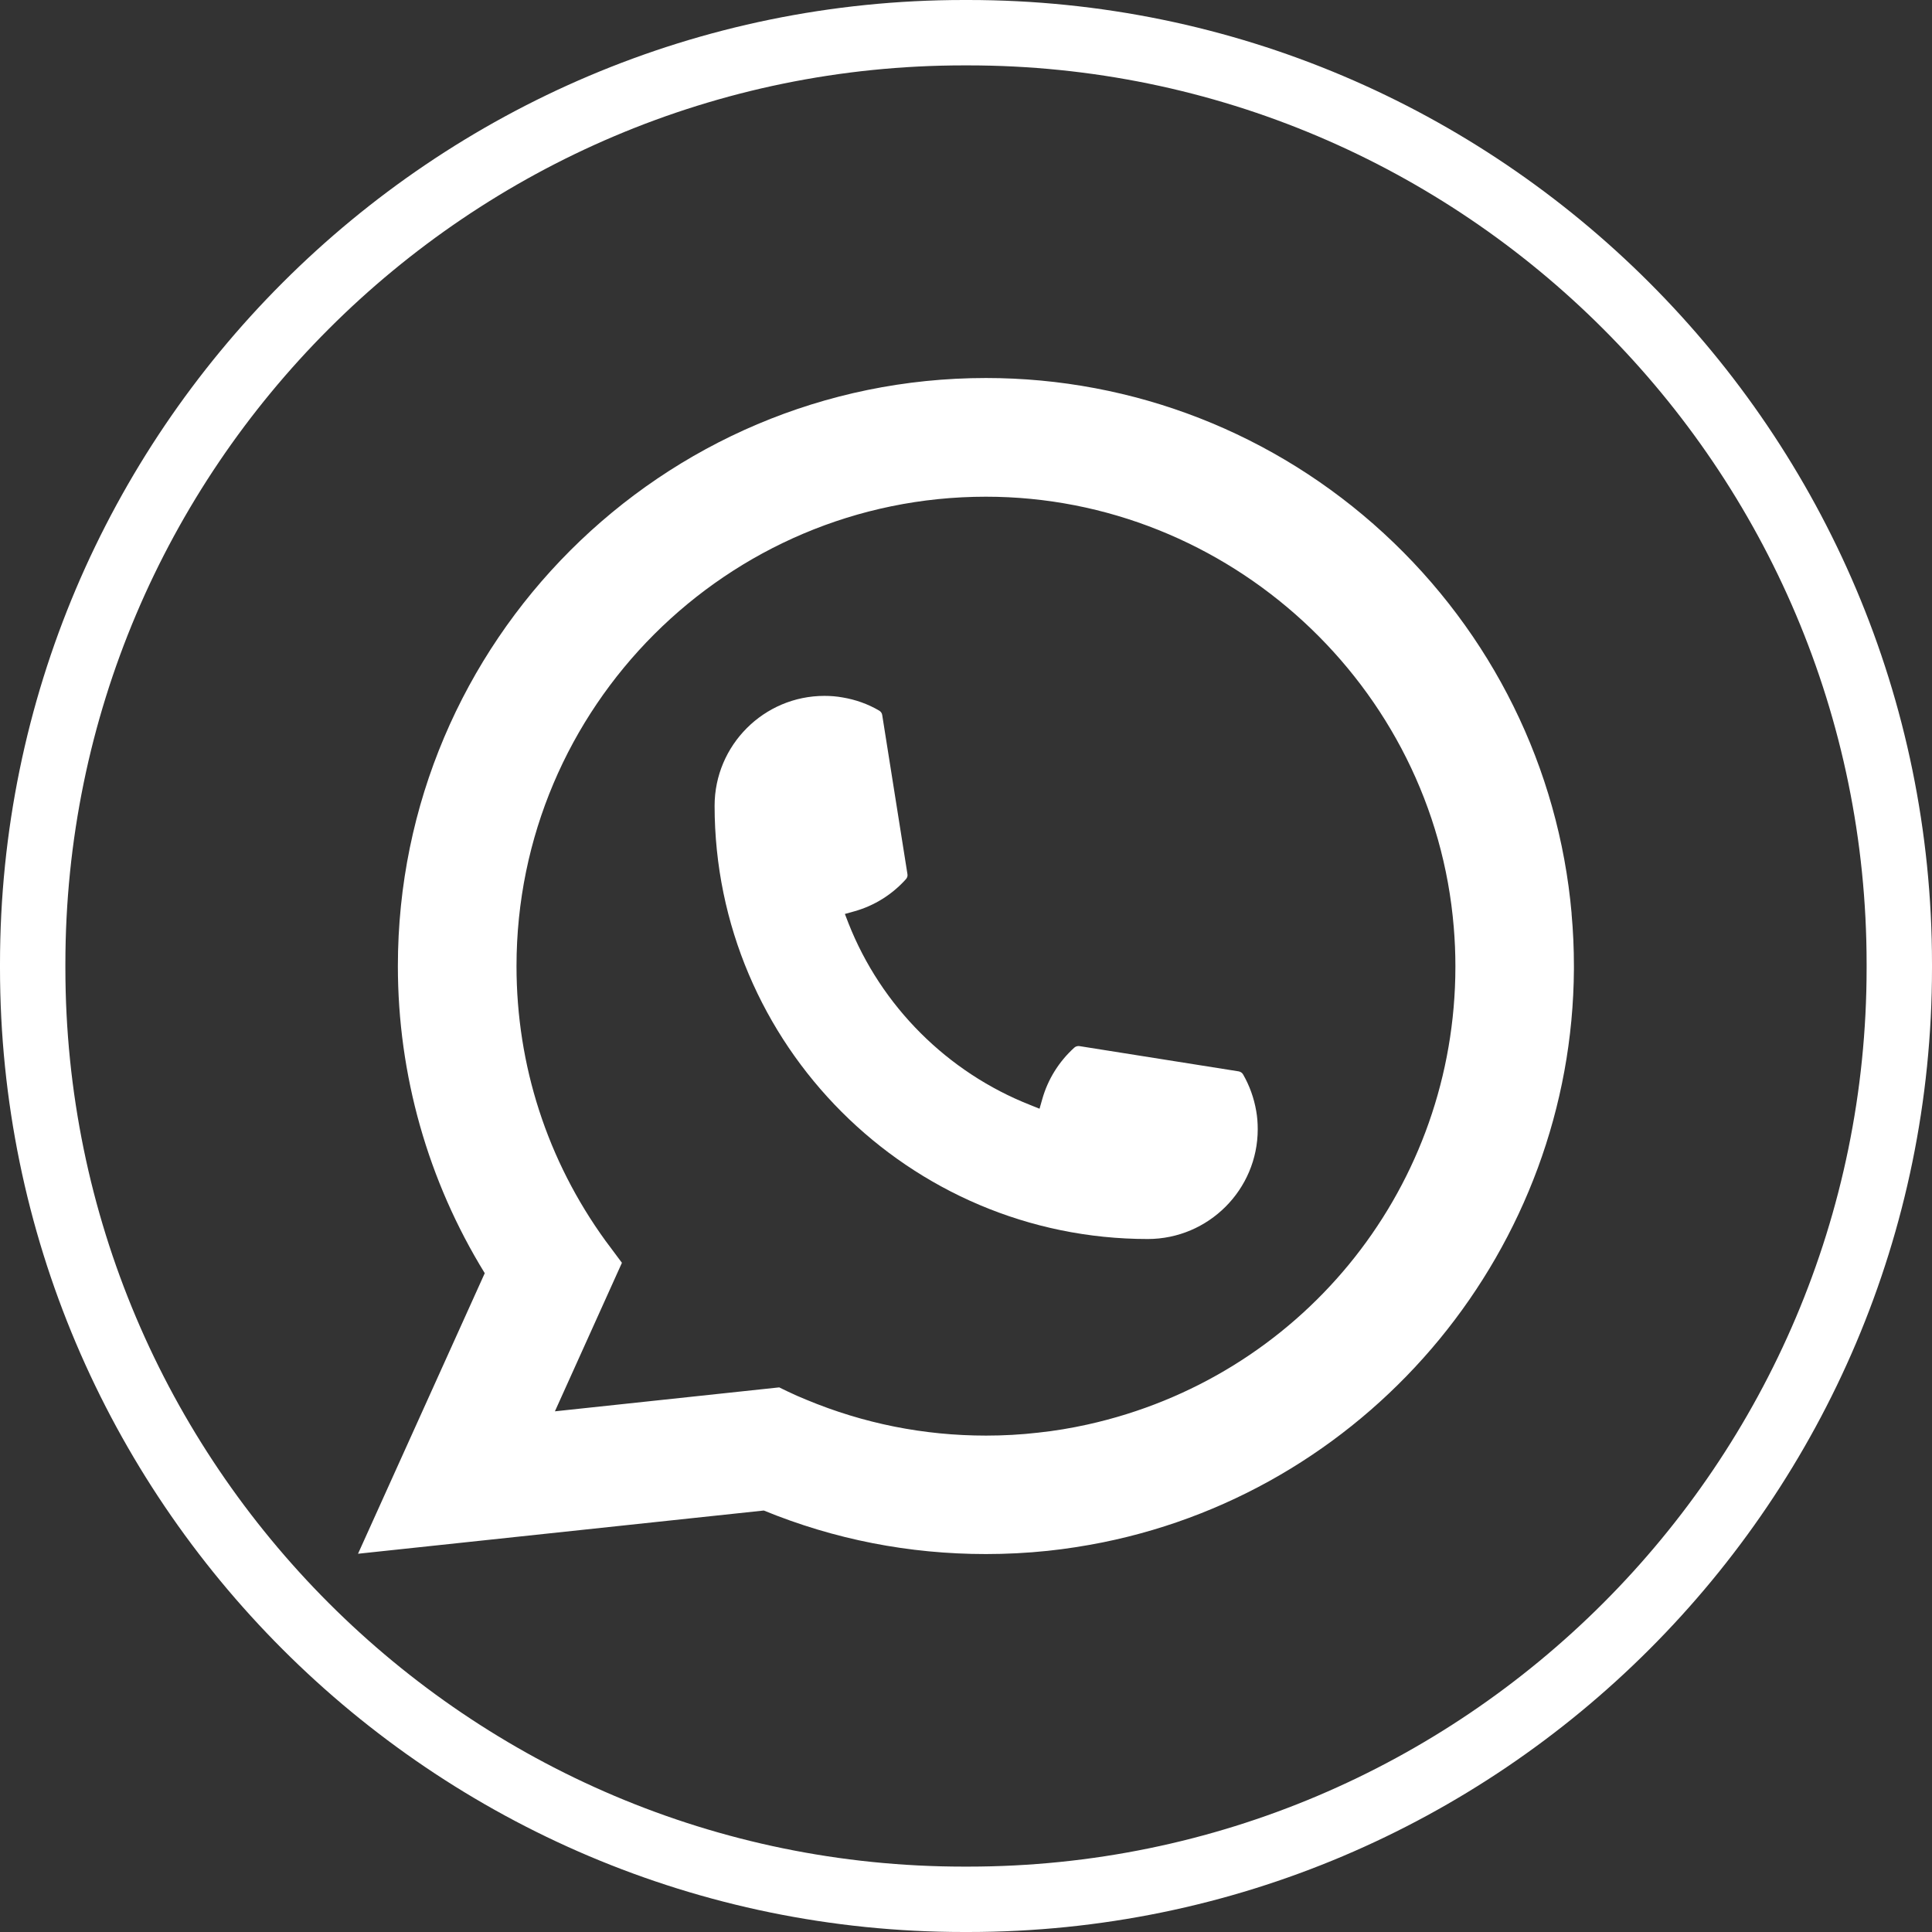 <svg width="32" height="32" viewBox="0 0 32 32" fill="none" xmlns="http://www.w3.org/2000/svg">
<rect x="0" y="0" width="32" height="32" fill="#333333" stroke="none"/>
<path d="M16.035 32H15.965C7.162 32 0 24.838 0 16.035V15.965C0 7.162 7.162 0 15.965 0H16.035C24.838 0 32 7.162 32 15.965V16.035C32 24.838 24.838 32 16.035 32ZM15.965 1.083C7.759 1.083 1.083 7.759 1.083 15.965V16.035C1.083 24.241 7.759 30.917 15.965 30.917H16.035C24.241 30.917 30.917 24.241 30.917 16.035V15.965C30.917 7.759 24.241 1.083 16.035 1.083H15.965Z" fill="white"/>
<path d="M19.013 20.522C15.056 20.522 11.837 17.301 11.836 13.345C11.837 12.341 12.654 11.526 13.655 11.526C13.758 11.526 13.859 11.534 13.957 11.552C14.171 11.588 14.375 11.66 14.562 11.77C14.589 11.786 14.608 11.812 14.612 11.842L15.03 14.477C15.036 14.509 15.026 14.539 15.005 14.562C14.775 14.818 14.48 15.002 14.152 15.094L13.994 15.138L14.053 15.291C14.593 16.664 15.691 17.762 17.066 18.303L17.218 18.364L17.263 18.206C17.355 17.878 17.539 17.583 17.794 17.352C17.813 17.335 17.838 17.326 17.863 17.326C17.868 17.326 17.873 17.326 17.88 17.327L20.515 17.745C20.547 17.751 20.573 17.768 20.589 17.795C20.697 17.983 20.77 18.187 20.807 18.402C20.824 18.497 20.832 18.598 20.832 18.703C20.832 19.705 20.016 20.52 19.013 20.522Z" fill="white"/>
<path d="M26.031 15.132C25.818 12.721 24.713 10.484 22.92 8.834C21.117 7.175 18.777 6.261 16.33 6.261C10.96 6.261 6.59 10.63 6.59 16.001C6.59 17.803 7.088 19.559 8.029 21.088L5.93 25.735L12.651 25.019C13.819 25.498 15.056 25.74 16.329 25.74C16.664 25.74 17.007 25.723 17.352 25.687C17.655 25.655 17.962 25.607 18.263 25.547C22.76 24.638 26.043 20.646 26.069 16.053V16.001C26.069 15.708 26.056 15.416 26.03 15.133L26.031 15.132ZM12.91 22.979L9.191 23.376L10.301 20.916L10.079 20.618C10.063 20.596 10.047 20.575 10.028 20.55C9.064 19.219 8.555 17.646 8.555 16.002C8.555 11.714 12.043 8.227 16.33 8.227C20.347 8.227 23.751 11.36 24.079 15.36C24.097 15.575 24.106 15.79 24.106 16.003C24.106 16.063 24.105 16.123 24.104 16.187C24.022 19.773 21.517 22.819 18.011 23.595C17.744 23.654 17.47 23.7 17.197 23.729C16.913 23.762 16.622 23.778 16.332 23.778C15.302 23.778 14.302 23.578 13.356 23.184C13.251 23.142 13.148 23.096 13.052 23.05L12.911 22.982L12.91 22.979Z" fill="white"/>
</svg>
